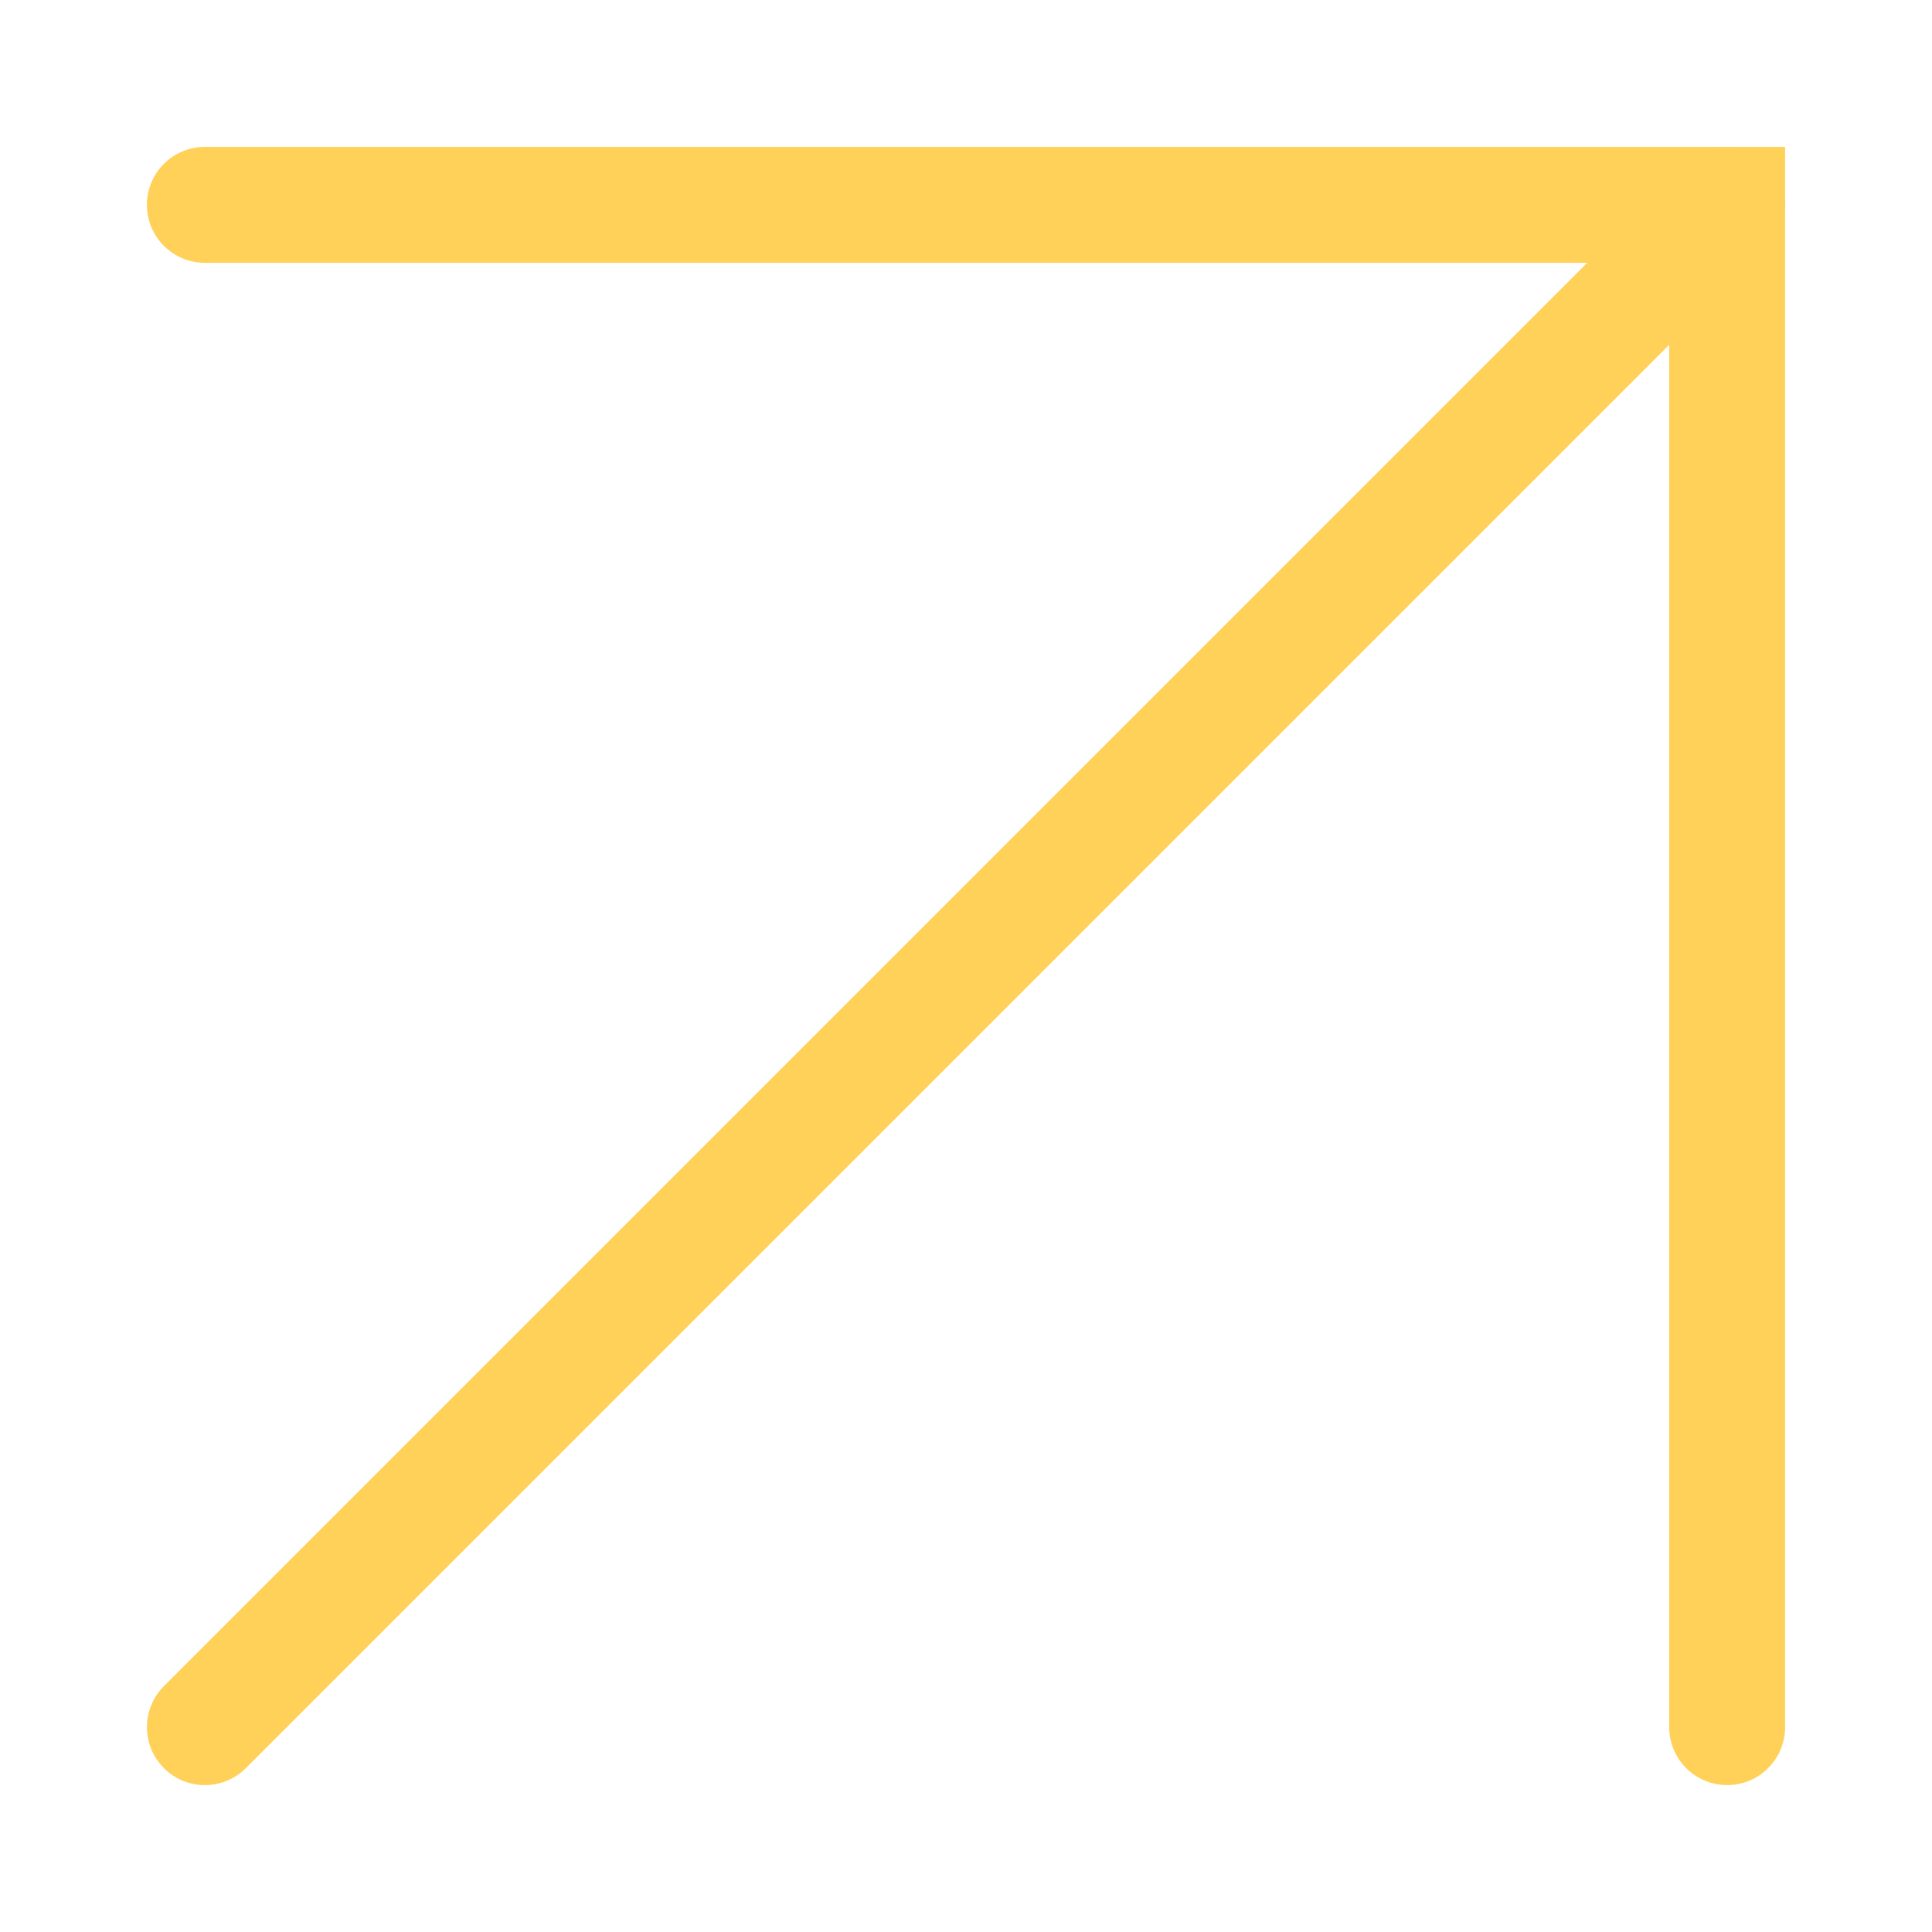 <?xml version="1.0" encoding="UTF-8"?>
<svg id="Layer_1" data-name="Layer 1" xmlns="http://www.w3.org/2000/svg" viewBox="0 0 300 300">
  <defs>
    <style>
      .cls-1 {
        fill: #ffd159;
      }
    </style>
  </defs>
  <path class="cls-1" d="m31.81,277.19c-2.3,0-4.61-.88-6.36-2.64-3.51-3.51-3.51-9.21,0-12.73L261.82,25.45c3.52-3.51,9.21-3.51,12.73,0,3.51,3.51,3.51,9.21,0,12.73L38.18,274.55c-1.76,1.76-4.06,2.64-6.36,2.64Z"/>
  <path class="cls-1" d="m268.19,277.19c-4.97,0-9-4.03-9-9V40.81H31.81c-4.97,0-9-4.03-9-9s4.03-9,9-9h245.38v245.38c0,4.97-4.03,9-9,9Z"/>
</svg>